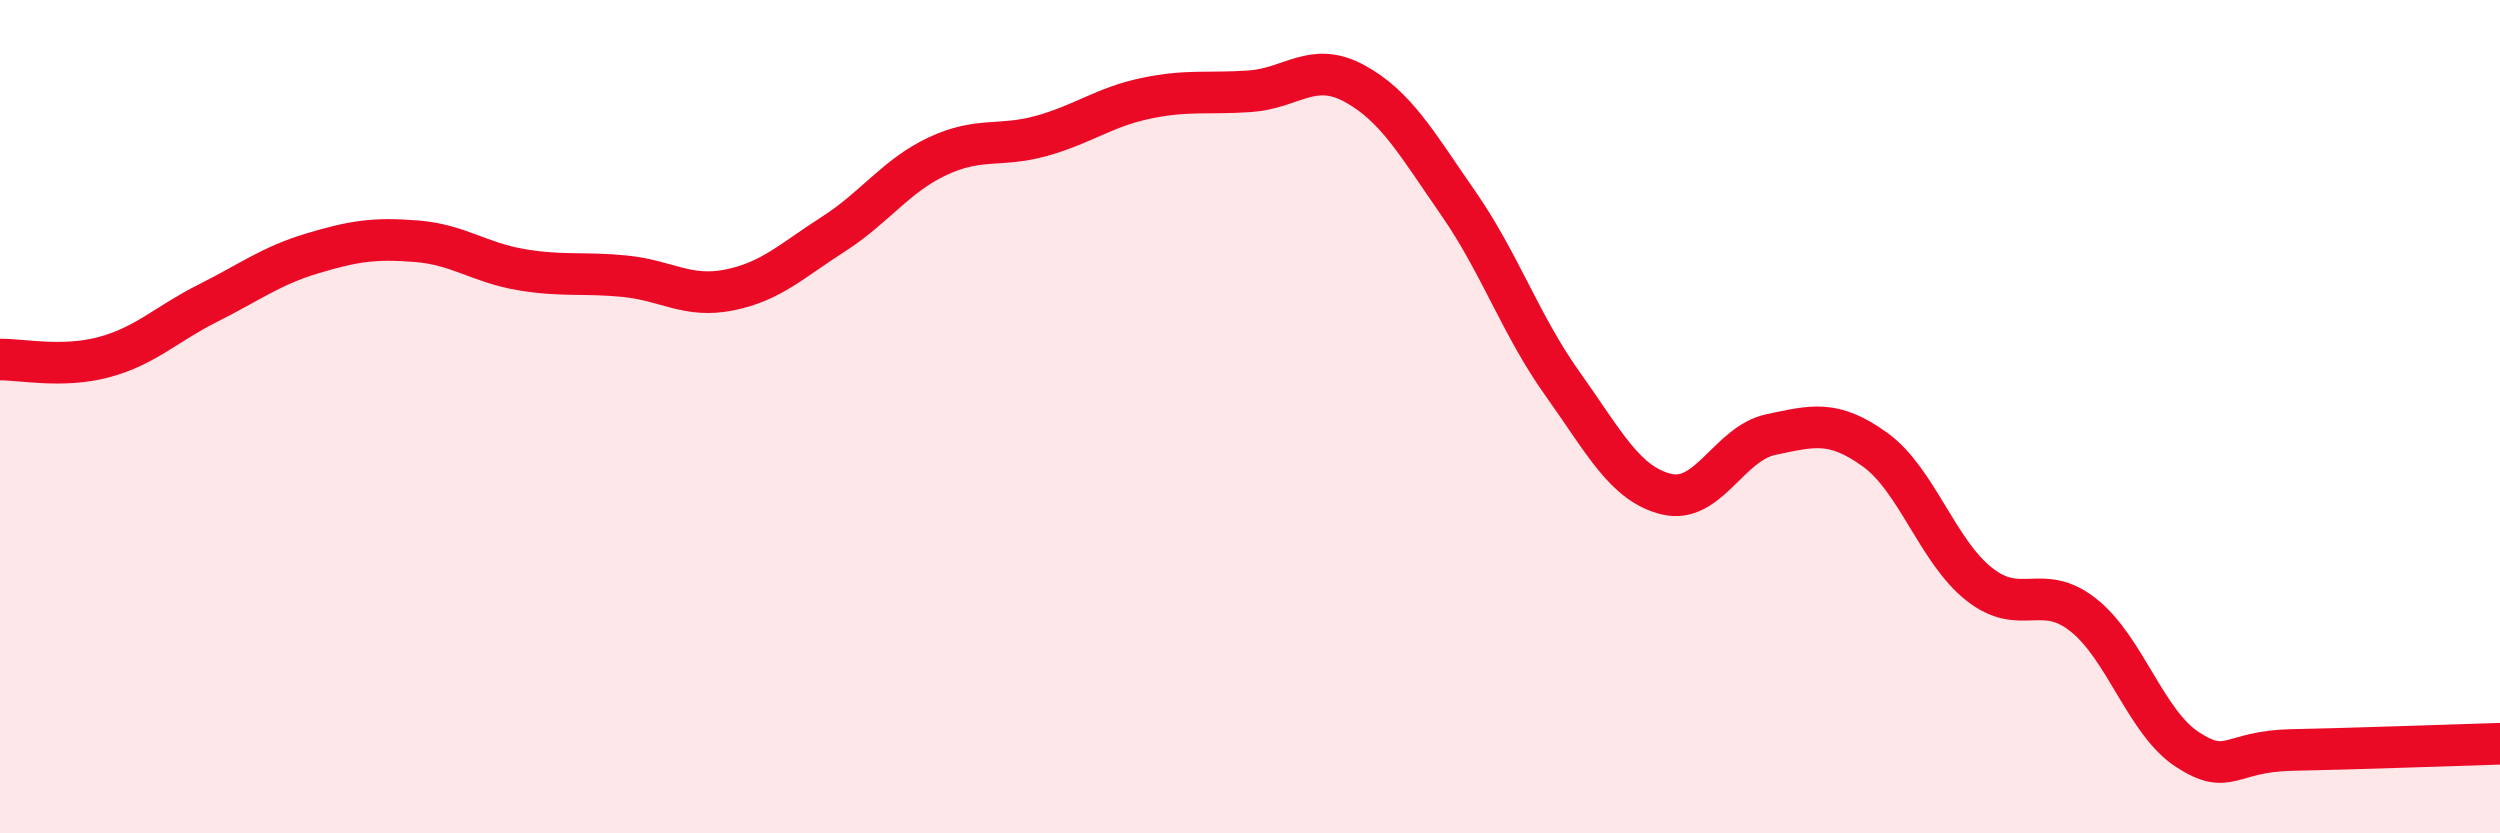 
    <svg width="60" height="20" viewBox="0 0 60 20" xmlns="http://www.w3.org/2000/svg">
      <path
        d="M 0,8.63 C 0.5,8.62 1.5,8.84 2.5,8.57 C 3.5,8.3 4,7.77 5,7.27 C 6,6.77 6.5,6.38 7.5,6.08 C 8.5,5.78 9,5.71 10,5.79 C 11,5.87 11.5,6.3 12.5,6.47 C 13.5,6.64 14,6.53 15,6.63 C 16,6.73 16.5,7.16 17.5,6.96 C 18.5,6.76 19,6.26 20,5.62 C 21,4.98 21.5,4.22 22.5,3.75 C 23.5,3.28 24,3.54 25,3.26 C 26,2.98 26.5,2.57 27.5,2.36 C 28.5,2.15 29,2.26 30,2.19 C 31,2.12 31.5,1.46 32.5,2 C 33.5,2.54 34,3.44 35,4.88 C 36,6.32 36.5,7.81 37.5,9.21 C 38.5,10.61 39,11.62 40,11.86 C 41,12.1 41.5,10.64 42.5,10.43 C 43.5,10.22 44,10.07 45,10.79 C 46,11.51 46.5,13.23 47.5,14.02 C 48.5,14.81 49,13.97 50,14.76 C 51,15.55 51.5,17.34 52.5,17.99 C 53.5,18.64 53.5,18.03 55,18 C 56.5,17.97 59,17.88 60,17.85L60 20L0 20Z"
        fill="#EB0A25"
        opacity="0.1"
        stroke-linecap="round"
        stroke-linejoin="round"
      />
      <path
        d="M 0,8.63 C 0.5,8.62 1.5,8.84 2.5,8.57 C 3.5,8.3 4,7.77 5,7.27 C 6,6.77 6.5,6.38 7.5,6.08 C 8.5,5.78 9,5.71 10,5.79 C 11,5.87 11.5,6.3 12.5,6.47 C 13.5,6.64 14,6.53 15,6.63 C 16,6.73 16.5,7.16 17.5,6.96 C 18.5,6.76 19,6.26 20,5.62 C 21,4.98 21.5,4.22 22.5,3.75 C 23.5,3.28 24,3.54 25,3.26 C 26,2.98 26.5,2.57 27.5,2.36 C 28.5,2.15 29,2.26 30,2.19 C 31,2.12 31.5,1.46 32.5,2 C 33.5,2.54 34,3.44 35,4.88 C 36,6.32 36.5,7.81 37.5,9.21 C 38.5,10.61 39,11.62 40,11.86 C 41,12.1 41.5,10.64 42.5,10.43 C 43.5,10.22 44,10.07 45,10.79 C 46,11.51 46.5,13.23 47.5,14.02 C 48.5,14.81 49,13.97 50,14.76 C 51,15.55 51.5,17.34 52.5,17.99 C 53.5,18.64 53.5,18.03 55,18 C 56.5,17.97 59,17.88 60,17.85"
        stroke="#EB0A25"
        stroke-width="1"
        fill="none"
        stroke-linecap="round"
        stroke-linejoin="round"
      />
    </svg>
  